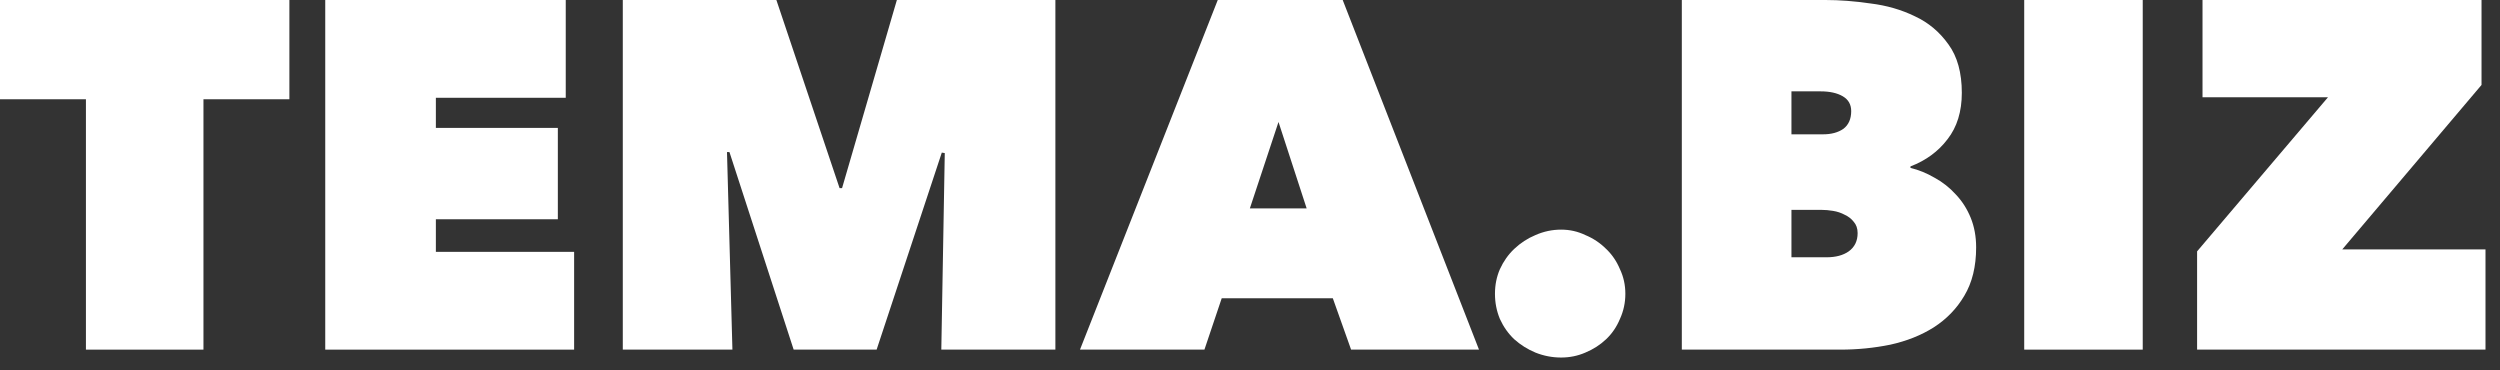 <?xml version="1.0" encoding="UTF-8"?> <svg xmlns="http://www.w3.org/2000/svg" width="162" height="24" viewBox="0 0 162 24" fill="none"><rect x="0" y="0" width="162" height="24" fill="#333333" stroke="none"/> <path d="M13.184 22.656H5.568V6.432H0V0H18.752V6.432H13.184V22.656Z" fill="white"></path> <path d="M21.076 0H36.66V6.336H28.244V8.288H36.148V14.208H28.244V16.32H37.203V22.656H21.076V0Z" fill="white"></path> <path d="M47.109 9.856L47.461 22.656H40.357V0H50.309L54.405 12.192H54.565L58.117 0H68.389V22.656H60.997L61.221 9.92L61.029 9.888L56.805 22.656H51.429L47.269 9.856H47.109Z" fill="white"></path> <path d="M78.911 0H87.007L95.839 22.656H87.551L86.367 19.328H79.167L78.047 22.656H69.983L78.911 0ZM82.847 7.904L80.991 13.504H84.671L82.847 7.904Z" fill="white"></path> <path d="M96.874 19.04C96.874 18.464 96.981 17.931 97.195 17.44C97.429 16.928 97.739 16.491 98.123 16.128C98.528 15.744 98.987 15.445 99.499 15.232C100.032 14.997 100.587 14.88 101.162 14.88C101.717 14.88 102.24 14.997 102.73 15.232C103.243 15.445 103.69 15.744 104.075 16.128C104.459 16.491 104.757 16.928 104.971 17.44C105.205 17.931 105.323 18.464 105.323 19.04C105.323 19.616 105.205 20.16 104.971 20.672C104.757 21.184 104.459 21.621 104.075 21.984C103.69 22.347 103.243 22.635 102.73 22.848C102.24 23.061 101.717 23.168 101.162 23.168C100.587 23.168 100.032 23.061 99.499 22.848C98.987 22.635 98.528 22.347 98.123 21.984C97.739 21.621 97.429 21.184 97.195 20.672C96.981 20.16 96.874 19.616 96.874 19.04Z" fill="white"></path> <path d="M116.086 5.92V8.704H118.134C118.667 8.704 119.104 8.587 119.446 8.352C119.787 8.096 119.958 7.712 119.958 7.2C119.958 6.773 119.776 6.453 119.414 6.24C119.051 6.027 118.571 5.92 117.974 5.92H116.086ZM116.086 13.6V16.672H118.358C118.955 16.672 119.435 16.544 119.798 16.288C120.182 16.011 120.374 15.616 120.374 15.104C120.374 14.805 120.288 14.56 120.118 14.368C119.968 14.176 119.776 14.027 119.542 13.92C119.307 13.792 119.051 13.707 118.774 13.664C118.518 13.621 118.272 13.6 118.038 13.6H116.086ZM123.798 10.88C124.331 11.008 124.854 11.221 125.366 11.52C125.878 11.797 126.336 12.16 126.742 12.608C127.147 13.035 127.467 13.536 127.702 14.112C127.936 14.688 128.054 15.328 128.054 16.032C128.054 17.269 127.798 18.315 127.286 19.168C126.795 20 126.134 20.683 125.302 21.216C124.491 21.728 123.552 22.101 122.486 22.336C121.44 22.549 120.363 22.656 119.254 22.656H108.982V0H118.294C119.211 0 120.182 0.075 121.206 0.224C122.251 0.352 123.211 0.629 124.086 1.056C124.96 1.461 125.686 2.069 126.262 2.88C126.838 3.669 127.126 4.715 127.126 6.016C127.126 7.232 126.816 8.235 126.198 9.024C125.6 9.813 124.8 10.4 123.798 10.784V10.88Z" fill="white"></path> <path d="M131.169 0H138.849V22.656H131.169V0Z" fill="white"></path> <path d="M142.372 16.288L150.852 6.304H142.723V0H160.803V5.504L151.779 16.16H161.06V22.656H142.372V16.288Z" fill="white"></path> </svg> 